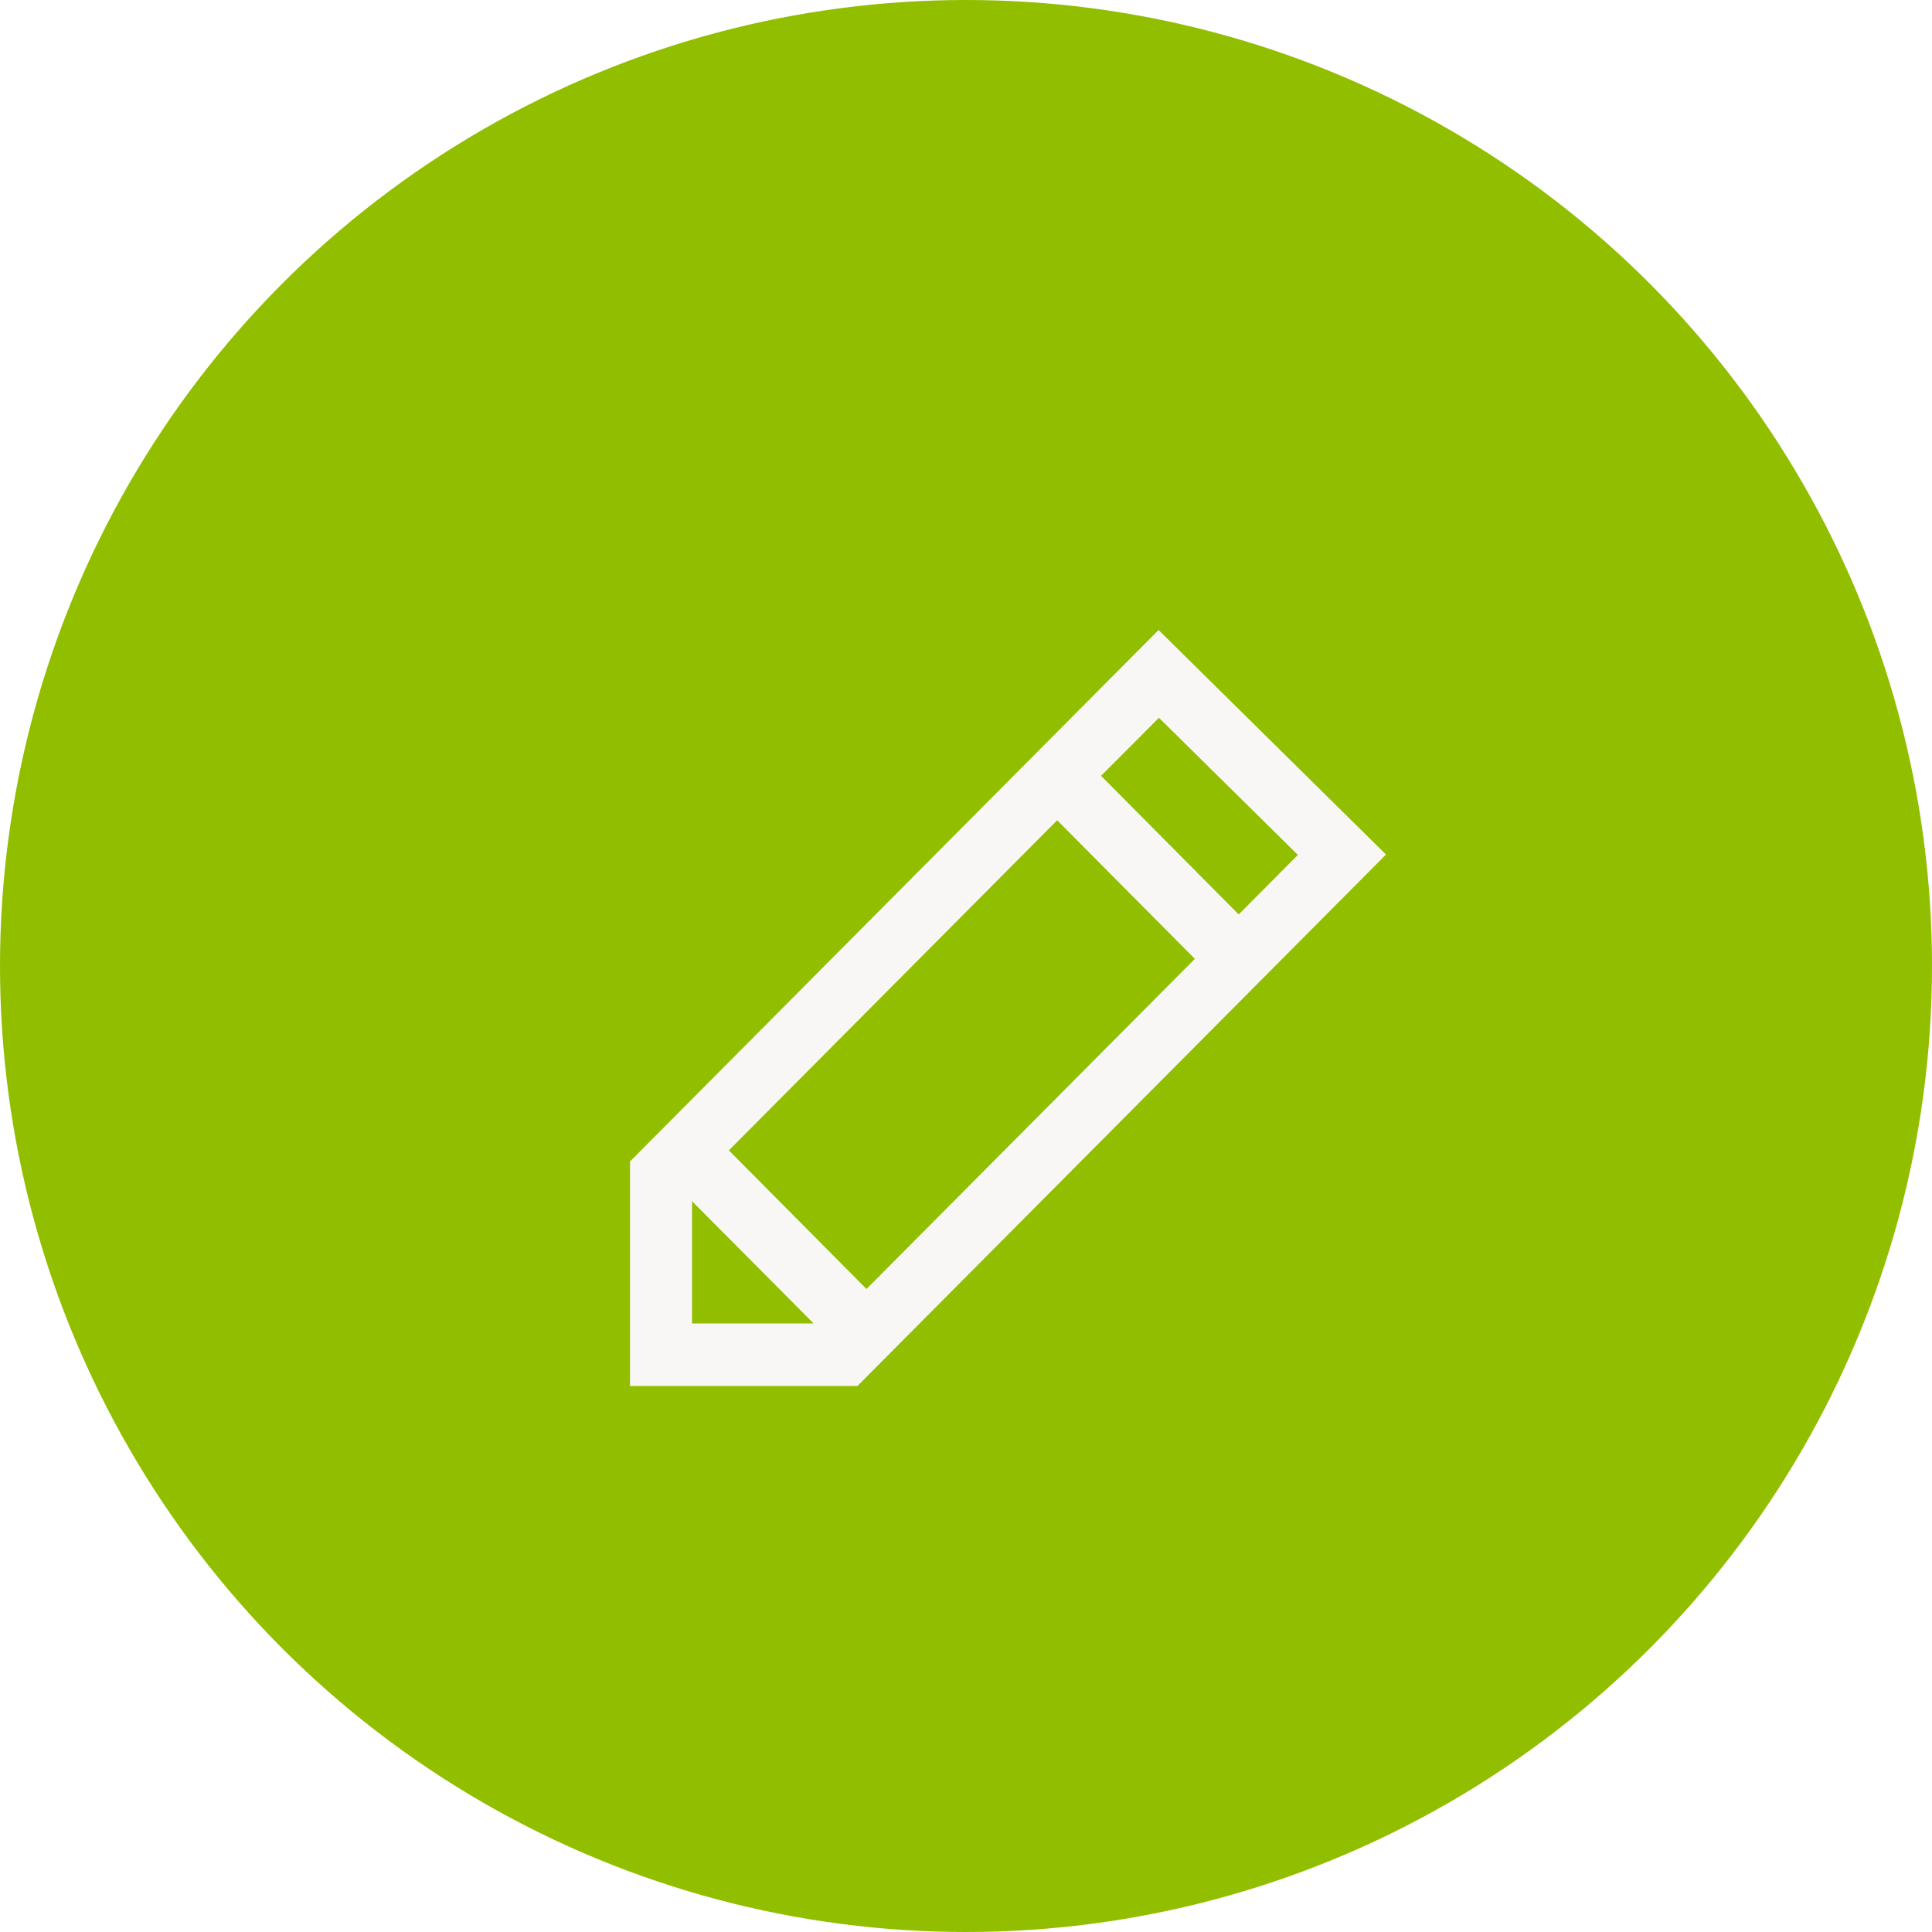 <svg id="icon" xmlns="http://www.w3.org/2000/svg" xmlns:xlink="http://www.w3.org/1999/xlink" width="46" height="46" viewBox="0 0 46 46">
<defs>
    <style>
      .cls-1 {
        fill: #92be00;
      }

      .cls-2 {
        fill: #f8f7f5;
        fill-rule: evenodd;
        filter: url(#filter);
      }
    </style>
    <filter id="filter" x="961" y="86" width="18" height="19" filterUnits="userSpaceOnUse">
      <feOffset result="offset" dy="1" in="SourceAlpha"/>
      <feGaussianBlur result="blur"/>
      <feFlood result="flood" flood-color="#040404" flood-opacity="0.15"/>
      <feComposite result="composite" operator="in" in2="blur"/>
      <feBlend result="blend" in="SourceGraphic"/>
    </filter>
  </defs>
  <circle class="cls-1" cx="23" cy="23" r="23"/>
  <path id="pencil" class="cls-2" d="M973.585,86L961,98.654V104h5.415L979,91.346Zm0.009,2.09,3.308,3.265-1.409,1.417-3.277-3.3Zm-10.24,10.3,7.817-7.86,3.278,3.3-7.818,7.86ZM962.477,99.6l2.894,2.91h-2.894V99.6Z" transform="translate(-946 -72)"/>
</svg>
